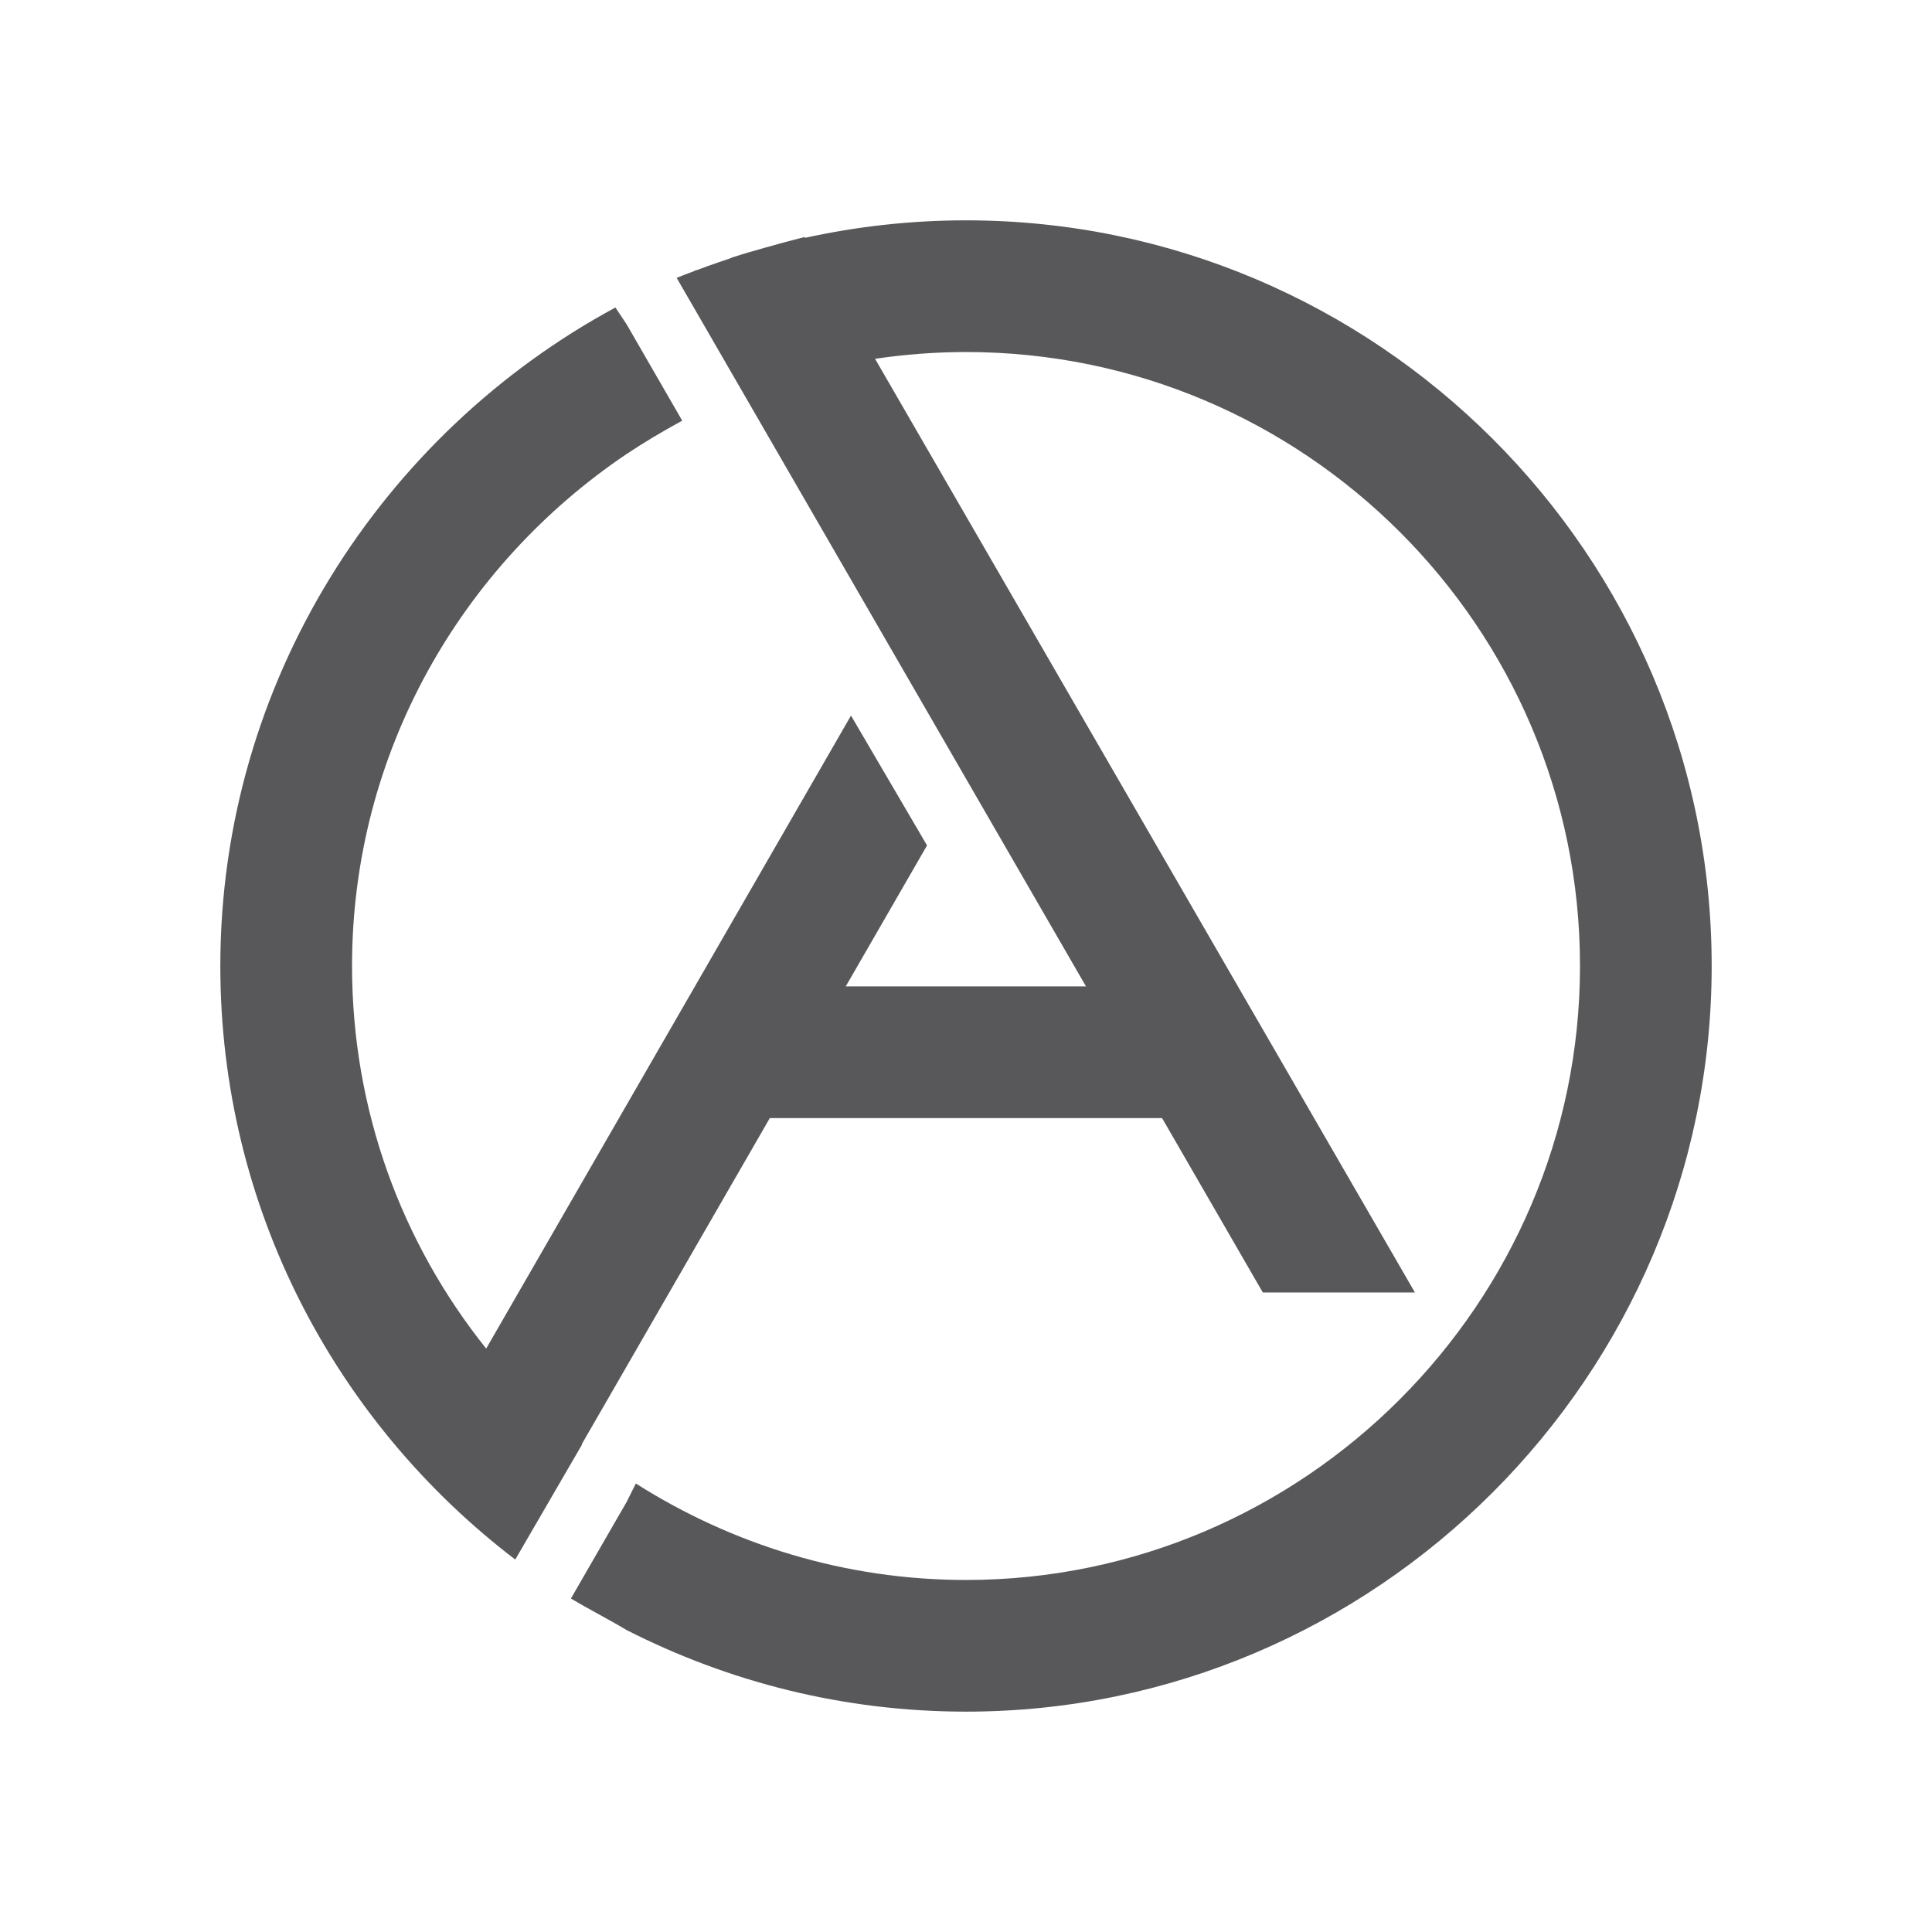 <?xml version="1.0" encoding="utf-8"?>
<!-- Generator: Adobe Illustrator 16.0.0, SVG Export Plug-In . SVG Version: 6.00 Build 0)  -->
<!DOCTYPE svg PUBLIC "-//W3C//DTD SVG 1.1//EN" "http://www.w3.org/Graphics/SVG/1.1/DTD/svg11.dtd">
<svg version="1.1" id="Layer_1" xmlns="http://www.w3.org/2000/svg" xmlns:xlink="http://www.w3.org/1999/xlink" x="0px" y="0px"
	 width="350px" height="350px" viewBox="0 0 350 350" enable-background="new 0 0 350 350" xml:space="preserve">
<path fill="#58585B" d="M175.003,39.917c-10.029,0-19.743,1.105-29.154,3.167l-0.082-0.144c-2.38,0.594-4.72,1.23-7.041,1.893
	c-2.035,0.561-4.061,1.152-6.066,1.803c-0.284,0.142-0.495,0.212-0.709,0.284c-0.567,0.186-1.131,0.375-1.691,0.568
	c-0.05,0.021-0.117,0.031-0.166,0.056c-1.301,0.446-2.591,0.913-3.871,1.395c-0.089,0.007-0.202,0.049-0.283,0.049
	c-0.083,0.083-0.151,0.099-0.229,0.145c-1.045,0.397-2.099,0.778-3.131,1.198l74.156,128.364h-43.521l14.727-25.539l-13.777-23.522
	l-66.09,114.673c-15.259-19.058-24.301-43.146-24.301-69.308c0-38.646,19.827-72.583,49.731-92.746
	c3.025-2.015,6.387-4.03,10.082-6.047l-10.082-17.474l-2.015-3.025c-42.341,22.85-71.576,67.877-71.576,119.292
	c0,43.685,20.836,82.661,53.43,107.528l12.097-20.836c-0.02-0.016-0.038-0.031-0.056-0.047l34.074-59.093h71.06l18.248,31.589
	h27.555l-97.798-169.14c5.4-0.795,10.911-1.228,16.479-1.228c61.156,0,111.228,49.729,111.228,111.225
	c0,61.156-50.07,111.229-111.228,111.229c-21.844,0-42.342-6.392-59.813-17.474l-1.683,3.358l-10.079,17.471
	c3.359,2.018,6.721,3.699,10.079,5.715c18.481,9.408,39.317,14.783,61.496,14.783c74.261,0,135.082-60.816,135.082-135.082
	C310.085,100.403,249.264,39.917,175.003,39.917z"/>
</svg>
